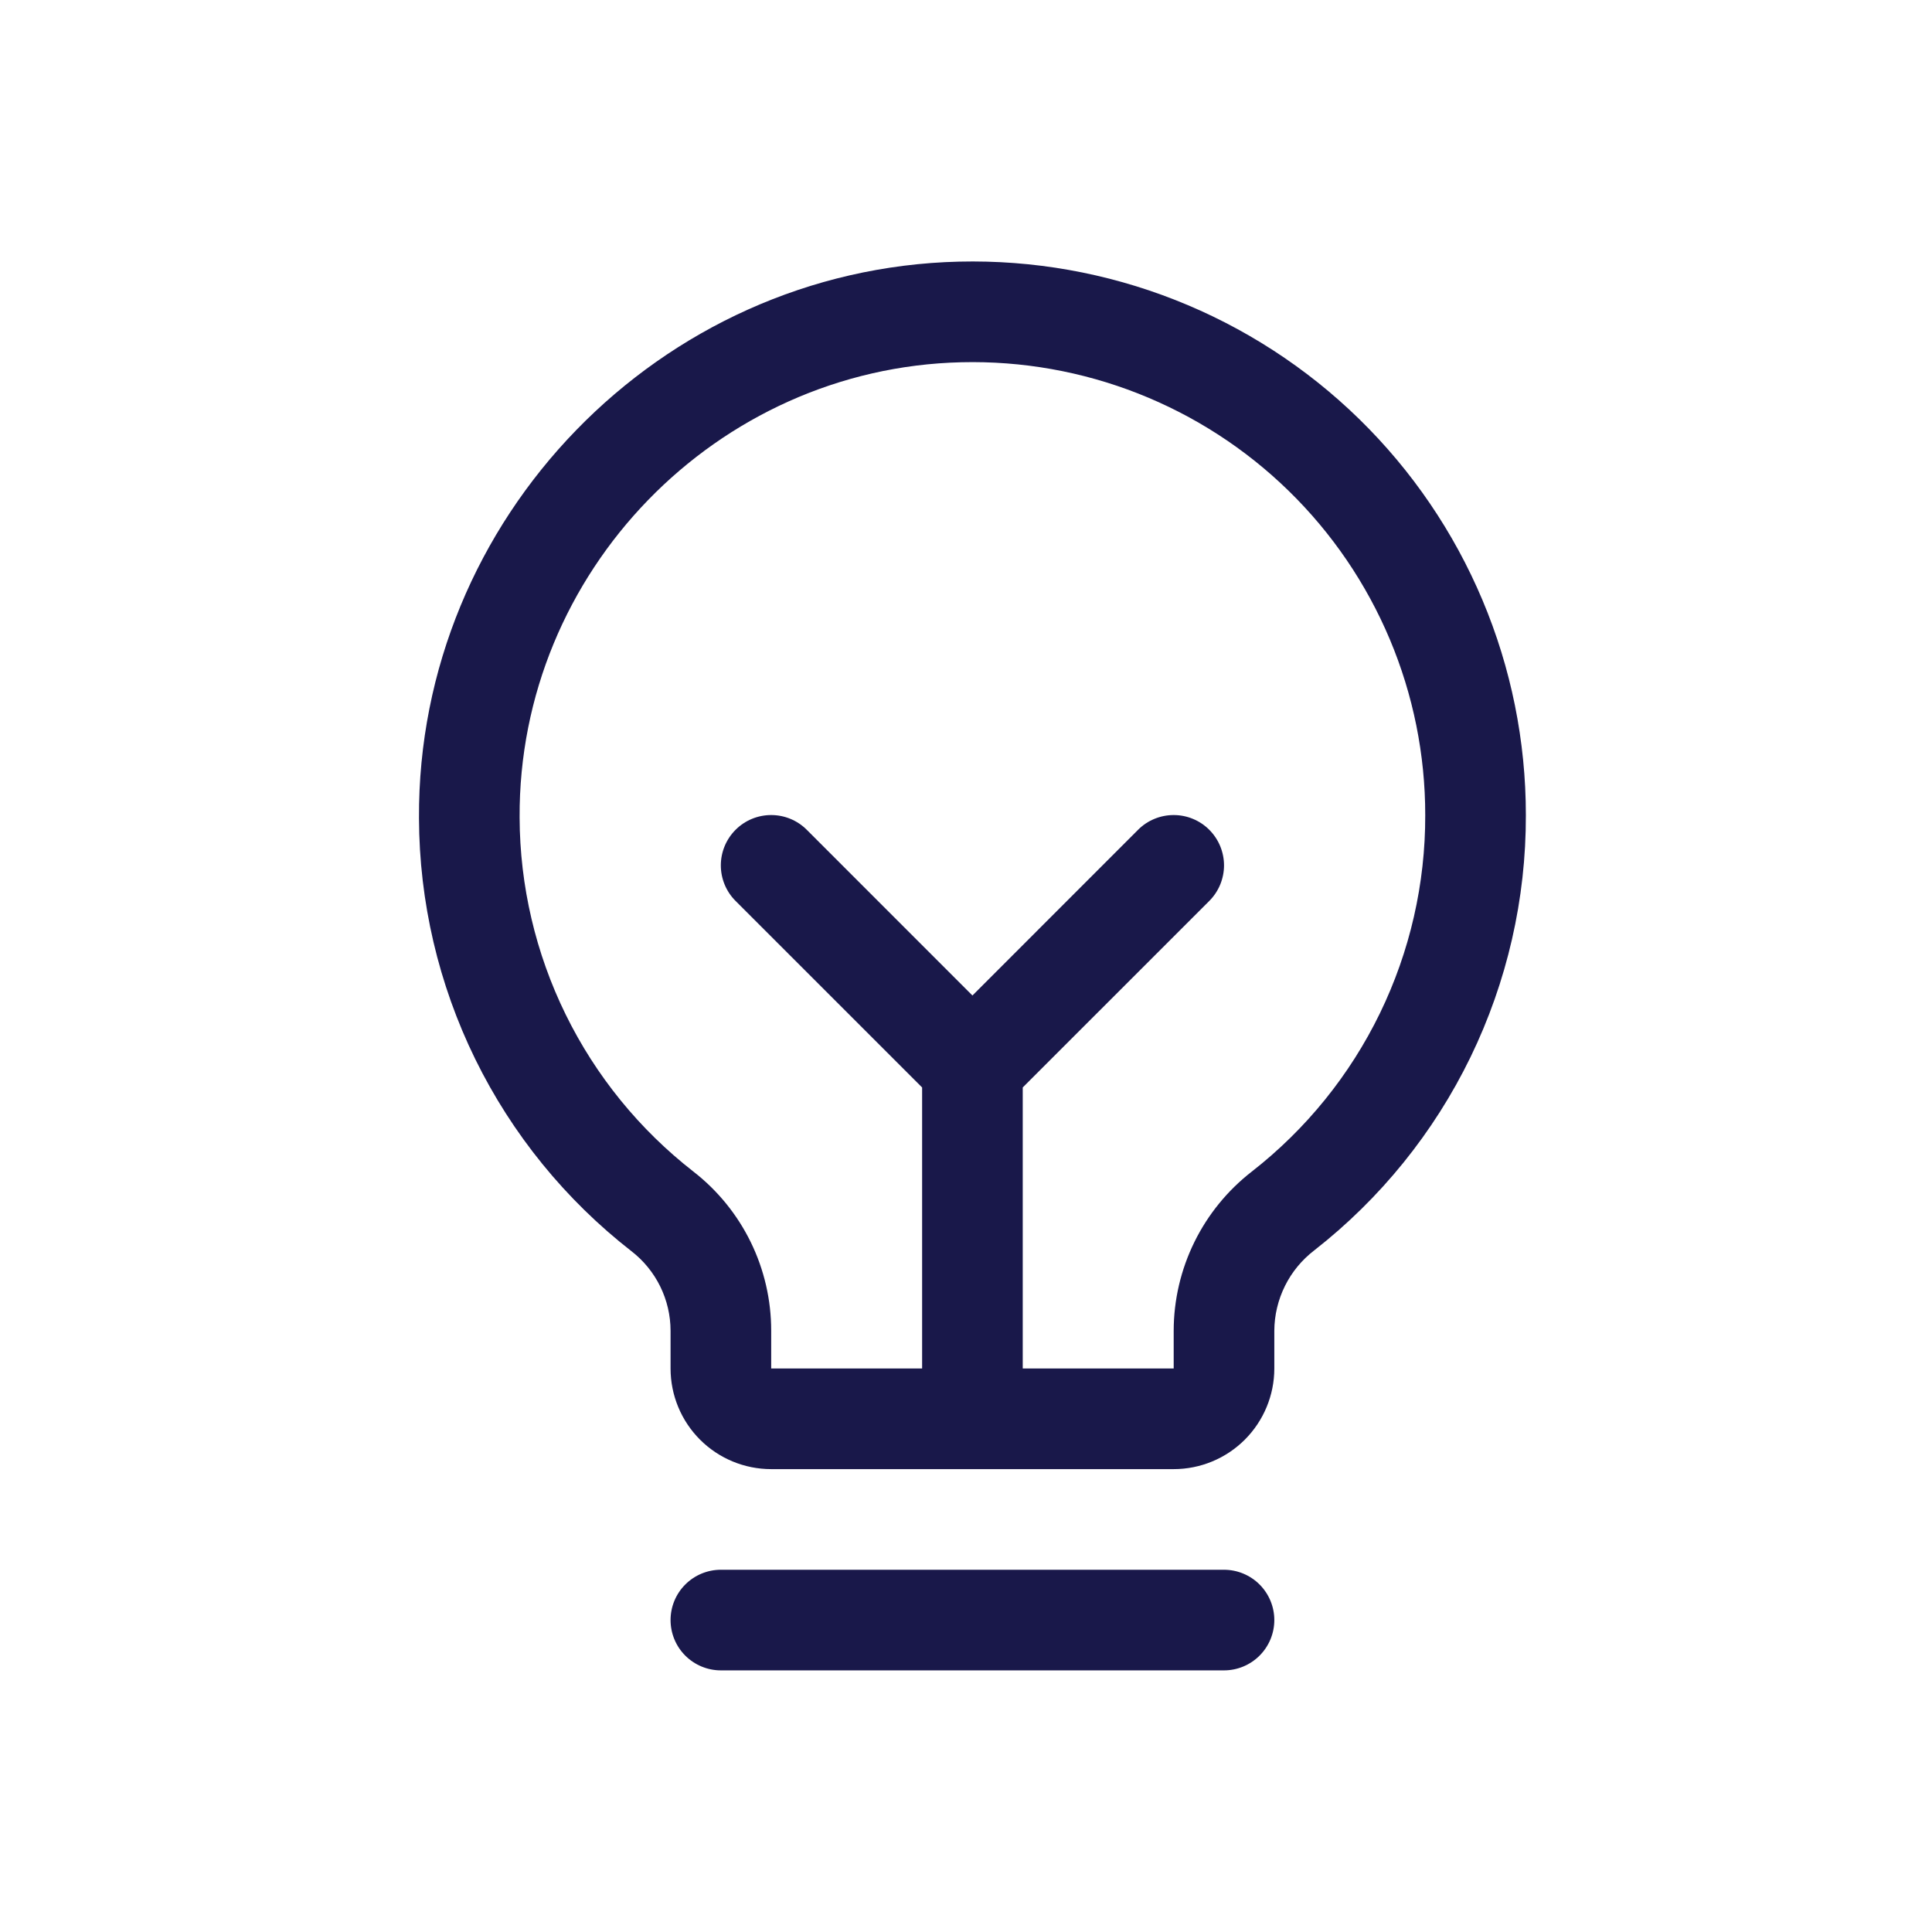 <svg width="60" height="60" viewBox="0 0 60 60" fill="none" xmlns="http://www.w3.org/2000/svg">
<path d="M39.575 50.312C39.575 50.727 39.41 51.124 39.117 51.417C38.824 51.71 38.426 51.875 38.012 51.875H22.387C21.973 51.875 21.575 51.71 21.282 51.417C20.989 51.124 20.825 50.727 20.825 50.312C20.825 49.898 20.989 49.501 21.282 49.208C21.575 48.915 21.973 48.75 22.387 48.75H38.012C38.426 48.75 38.824 48.915 39.117 49.208C39.41 49.501 39.575 49.898 39.575 50.312ZM47.387 25.312C47.394 27.917 46.805 30.489 45.667 32.832C44.528 35.175 42.869 37.226 40.817 38.83C40.433 39.124 40.121 39.502 39.906 39.935C39.691 40.368 39.577 40.845 39.575 41.328V42.5C39.575 43.329 39.245 44.124 38.659 44.71C38.073 45.296 37.278 45.625 36.45 45.625H23.95C23.121 45.625 22.326 45.296 21.74 44.71C21.154 44.124 20.825 43.329 20.825 42.5V41.328C20.824 40.85 20.714 40.379 20.503 39.95C20.292 39.522 19.986 39.147 19.608 38.855C17.561 37.261 15.903 35.222 14.76 32.893C13.618 30.564 13.02 28.005 13.012 25.41C12.961 16.1 20.485 8.35 29.785 8.125C32.077 8.07 34.357 8.474 36.49 9.313C38.623 10.152 40.567 11.409 42.207 13.01C43.847 14.612 45.151 16.525 46.04 18.638C46.93 20.751 47.388 23.02 47.387 25.312ZM44.262 25.312C44.263 23.437 43.888 21.58 43.16 19.851C42.432 18.123 41.366 16.557 40.024 15.247C38.682 13.936 37.091 12.908 35.346 12.221C33.6 11.535 31.735 11.205 29.86 11.25C22.242 11.43 16.096 17.771 16.137 25.389C16.144 27.511 16.634 29.604 17.569 31.509C18.504 33.414 19.861 35.081 21.535 36.385C22.288 36.97 22.897 37.72 23.316 38.577C23.734 39.433 23.951 40.375 23.95 41.328V42.5H28.637V33.772L22.844 27.98C22.551 27.687 22.386 27.29 22.386 26.875C22.386 26.46 22.551 26.063 22.844 25.77C23.137 25.476 23.535 25.312 23.95 25.312C24.364 25.312 24.762 25.476 25.055 25.77L30.2 30.916L35.344 25.77C35.489 25.624 35.661 25.509 35.851 25.431C36.041 25.352 36.244 25.312 36.45 25.312C36.655 25.312 36.858 25.352 37.048 25.431C37.237 25.509 37.41 25.624 37.555 25.77C37.7 25.915 37.815 26.087 37.894 26.277C37.972 26.466 38.013 26.67 38.013 26.875C38.013 27.08 37.972 27.284 37.894 27.473C37.815 27.663 37.7 27.835 37.555 27.98L31.762 33.772V42.5H36.45V41.328C36.451 40.372 36.672 39.428 37.094 38.57C37.516 37.712 38.129 36.962 38.885 36.377C40.565 35.064 41.923 33.385 42.855 31.467C43.786 29.55 44.268 27.445 44.262 25.312Z" fill="#19184A"/>
</svg>
